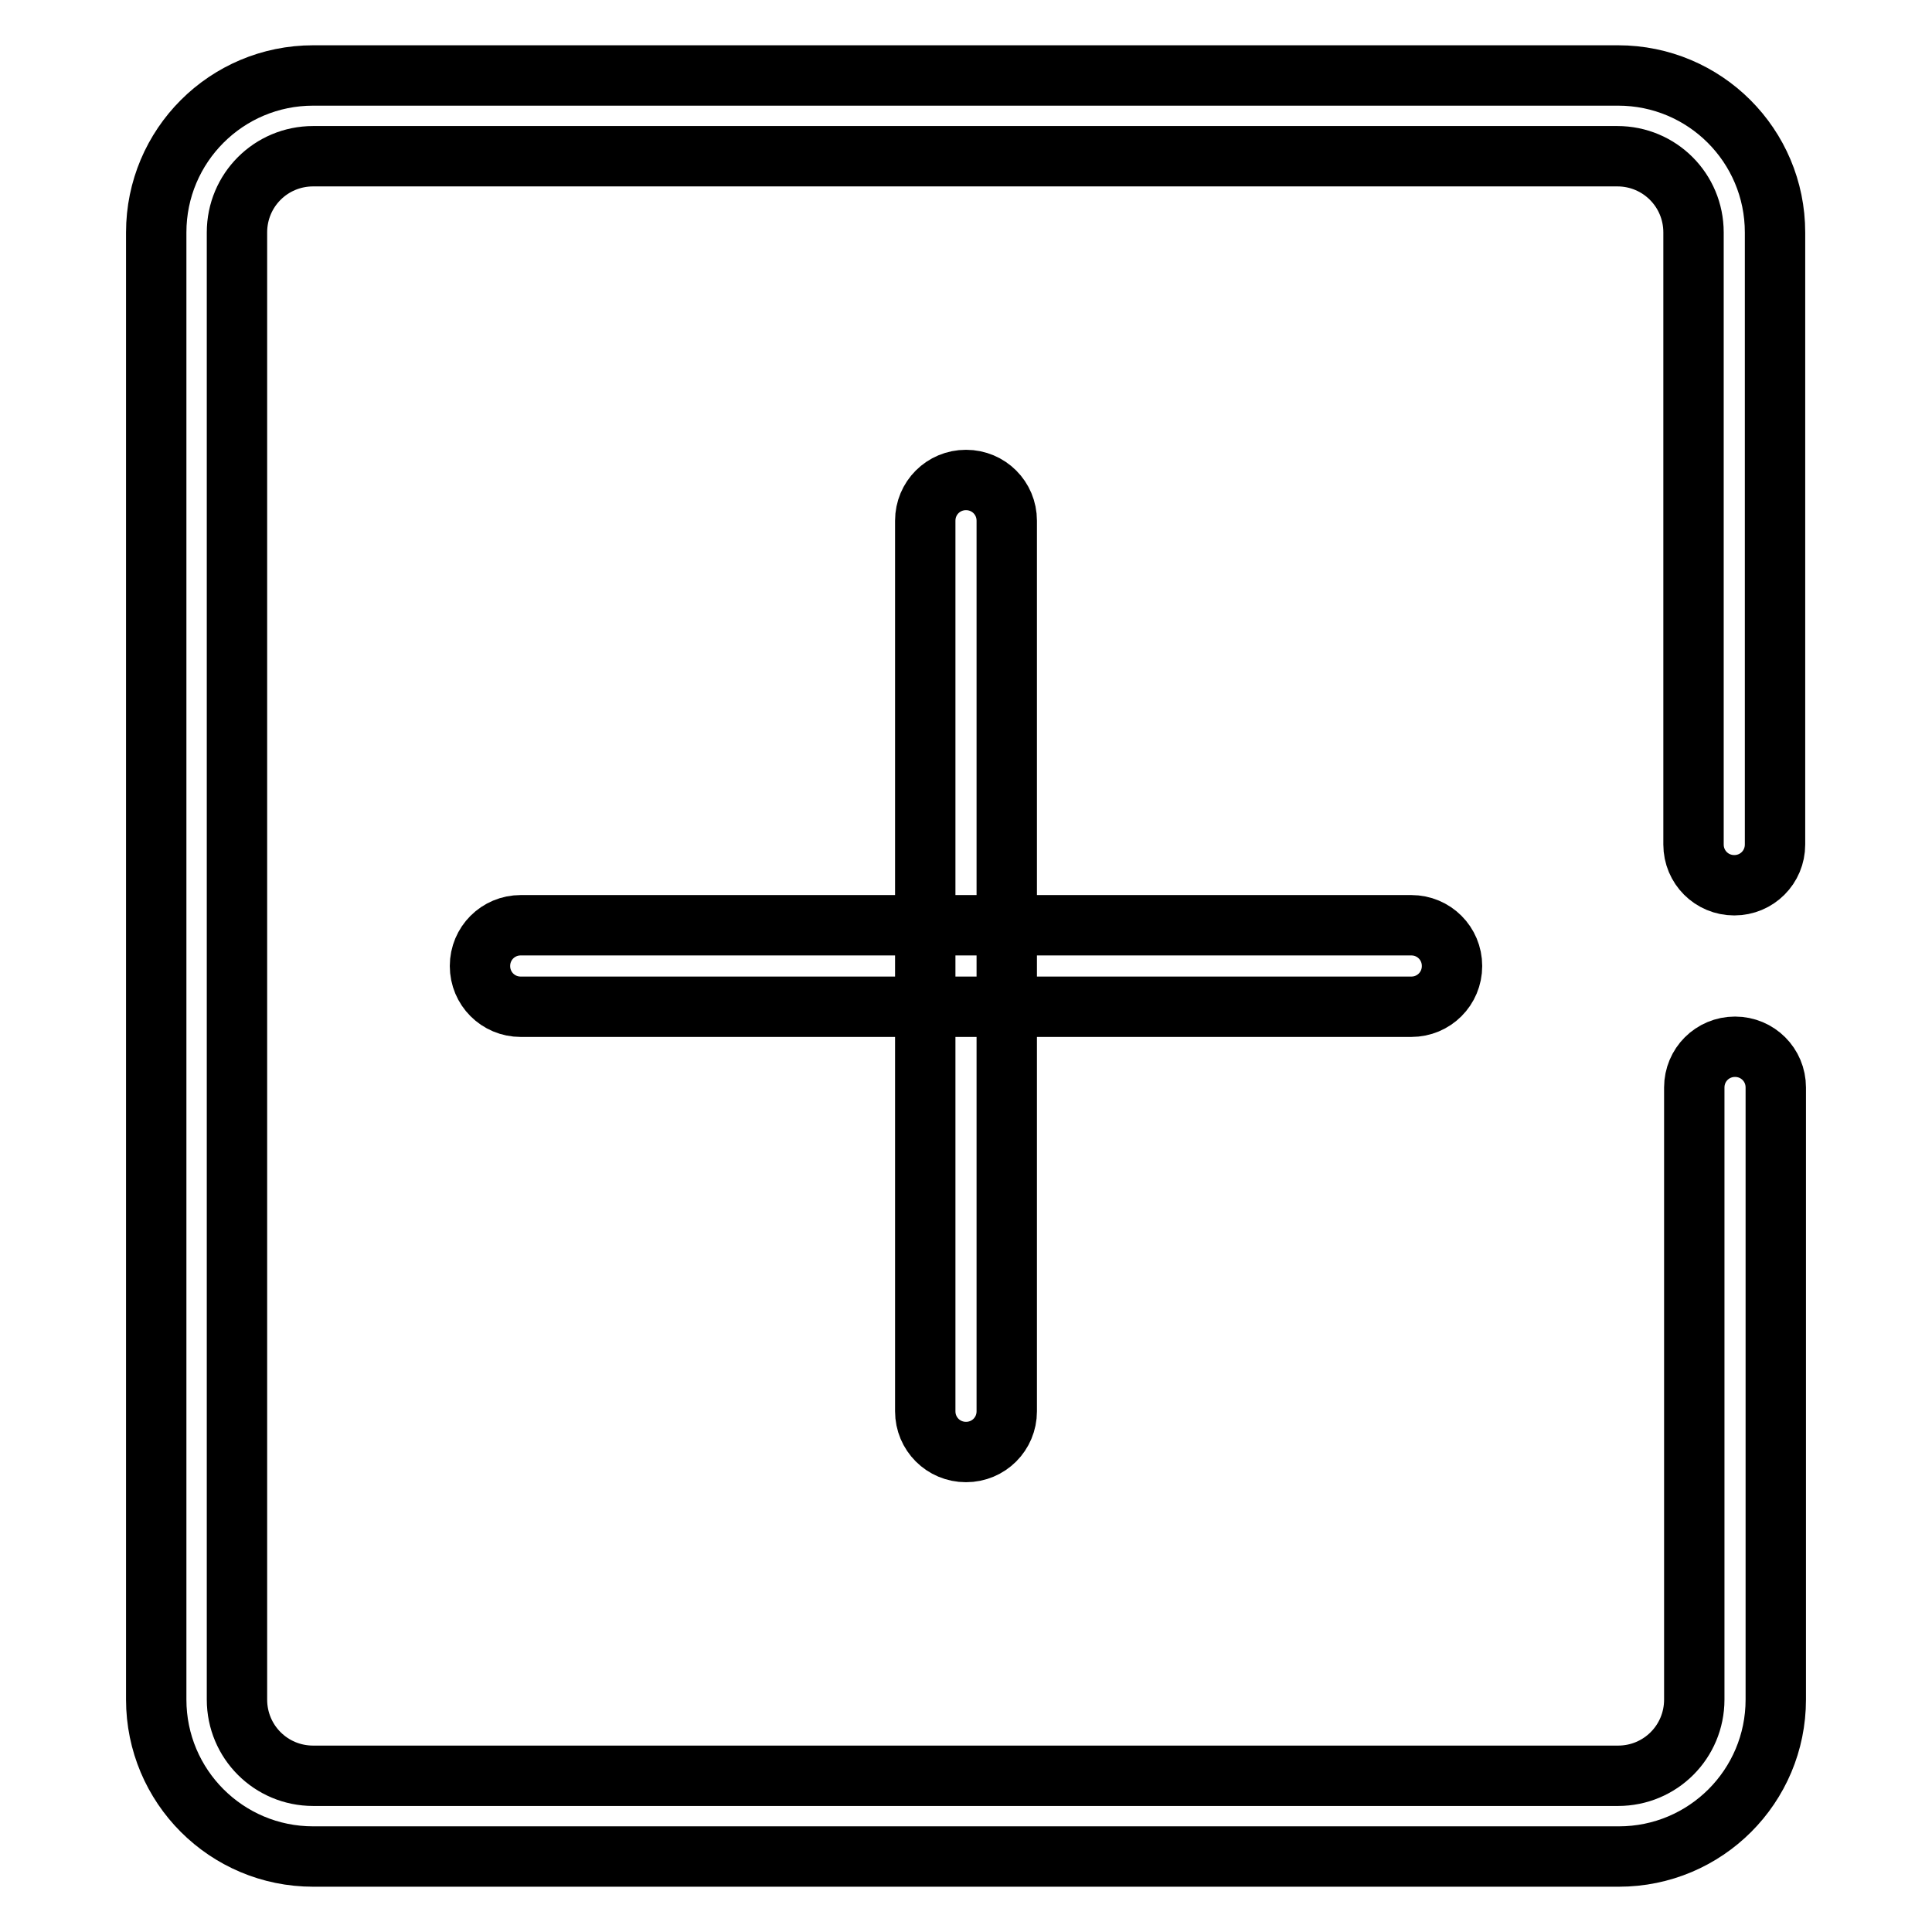 <?xml version="1.0" encoding="utf-8"?>
<!-- Svg Vector Icons : http://www.onlinewebfonts.com/icon -->
<!DOCTYPE svg PUBLIC "-//W3C//DTD SVG 1.1//EN" "http://www.w3.org/Graphics/SVG/1.1/DTD/svg11.dtd">
<svg version="1.1" xmlns="http://www.w3.org/2000/svg" xmlns:xlink="http://www.w3.org/1999/xlink" x="0px" y="0px" viewBox="0 0 256 256" enable-background="new 0 0 256 256" xml:space="preserve">
<g> <path stroke-width="8" fill-opacity="0" stroke="#000000"  d="M214.5,246H41.5c-11.5,0-20.8-9.3-20.8-20.8V30.8C20.7,19.3,30,10,41.5,10l0,0h172.9 c11.5,0,20.8,9.3,20.8,20.8v81.1c0,3-2.4,5.4-5.4,5.4c-3,0-5.4-2.4-5.4-5.4l0,0V30.8c0-5.6-4.5-10.1-10.1-10.1l0,0H41.5 c-5.6,0-10.1,4.5-10.1,10.1l0,0v194.4c0,5.6,4.5,10.1,10.1,10.1l0,0h172.9c5.6,0,10.1-4.5,10.1-10.1l0,0v-81.1c0-3,2.4-5.4,5.4-5.4 c3,0,5.4,2.4,5.4,5.4v81.1C235.3,236.7,226,246,214.5,246L214.5,246z"/> <path stroke-width="8" fill-opacity="0" stroke="#000000"  d="M187,133.4H69c-3,0-5.4-2.4-5.4-5.4c0-3,2.4-5.4,5.4-5.4h118c3,0,5.4,2.4,5.4,5.4 C192.4,131,190,133.4,187,133.4z"/> <path stroke-width="8" fill-opacity="0" stroke="#000000"  d="M128,192.4c-3,0-5.4-2.4-5.4-5.4V69c0-3,2.4-5.4,5.4-5.4c3,0,5.4,2.4,5.4,5.4v118 C133.4,190,131,192.4,128,192.4z"/></g>
</svg>
